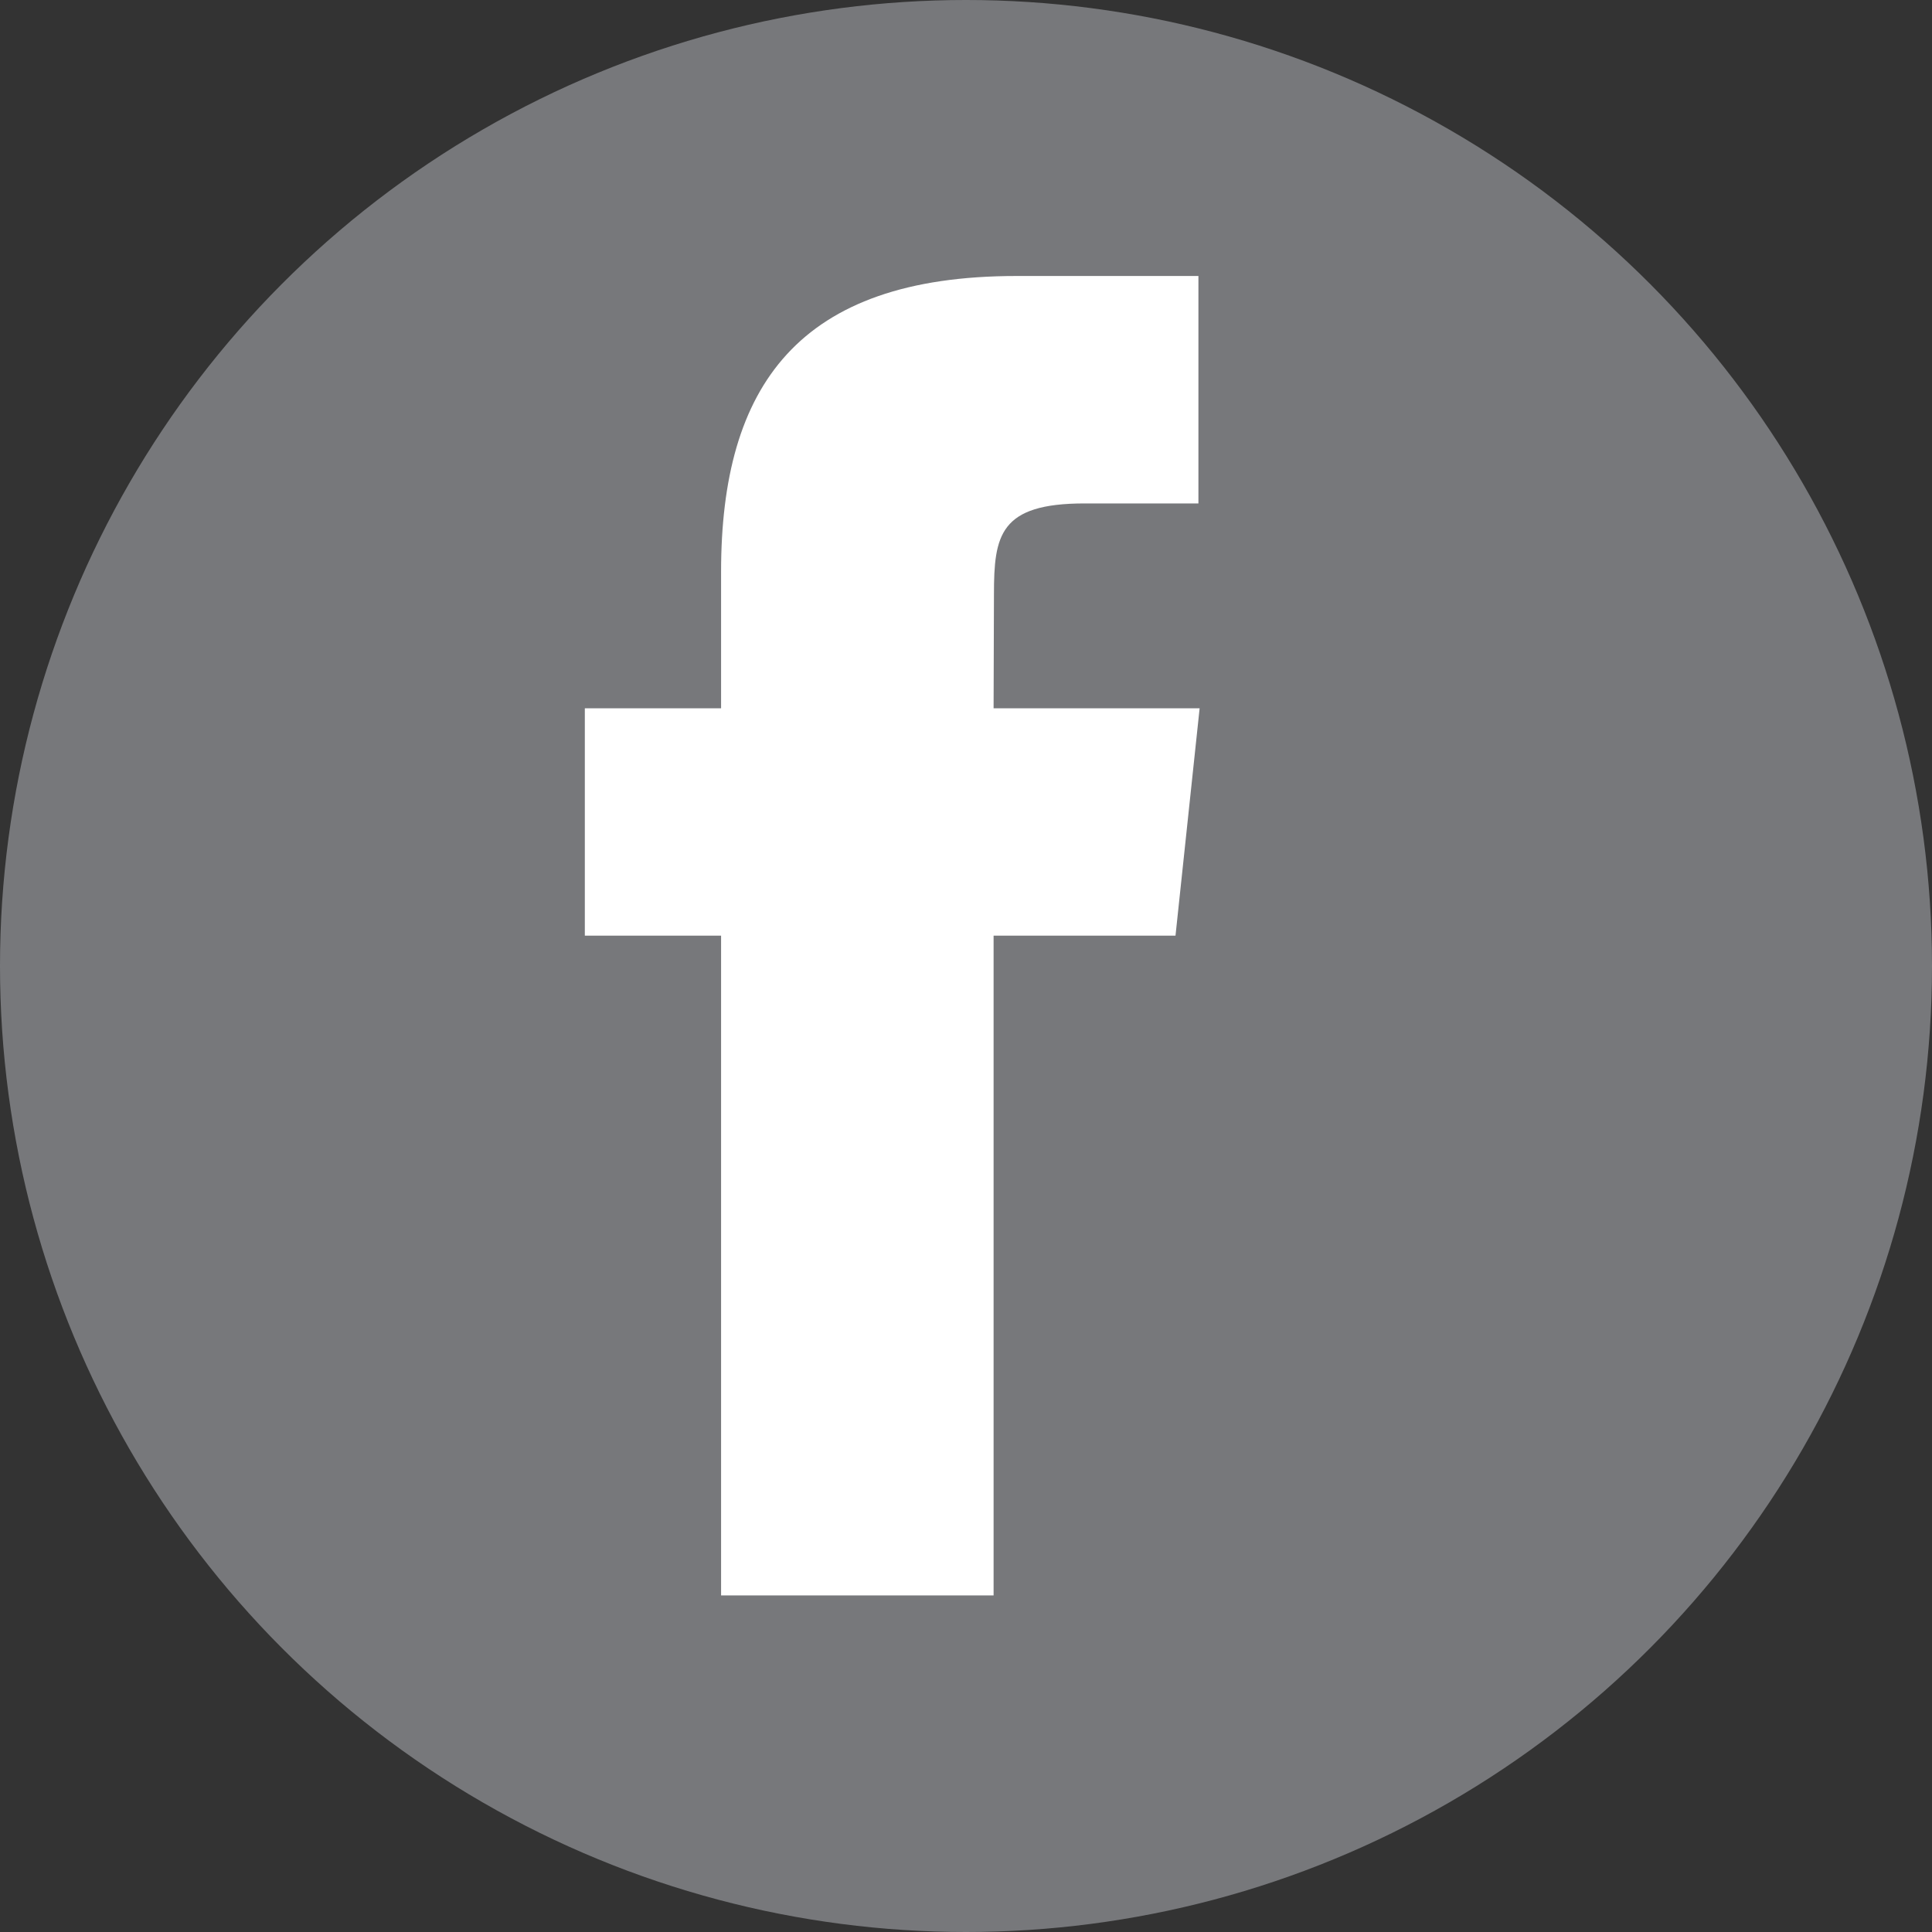 <?xml version="1.0" encoding="utf-8"?>
<!-- Generator: Adobe Illustrator 17.1.0, SVG Export Plug-In . SVG Version: 6.00 Build 0)  -->
<!DOCTYPE svg PUBLIC "-//W3C//DTD SVG 1.1//EN" "http://www.w3.org/Graphics/SVG/1.1/DTD/svg11.dtd">
<svg version="1.1" id="Layer_1" xmlns="http://www.w3.org/2000/svg" xmlns:xlink="http://www.w3.org/1999/xlink" x="0px" y="0px"
	 viewBox="0 0 96 96" enable-background="new 0 0 96 96" xml:space="preserve">
<rect x="0" y="0" width="96" height="96" fill="#333333" stroke="none"/>
<g>
	<circle fill="#77787B" cx="48" cy="48" r="48"/>
	<path fill="#FFFFFF" d="M49.371,79.276H35.83V46.493h-6.77V35.194h6.77v-6.783c0-9.217,3.824-14.697,14.678-14.697h9.041v11.301
		h-5.654c-4.226,0-4.506,1.578-4.506,4.523l-0.018,5.656h10.238L58.41,46.493h-9.039V79.276z"/>
</g>
</svg>
